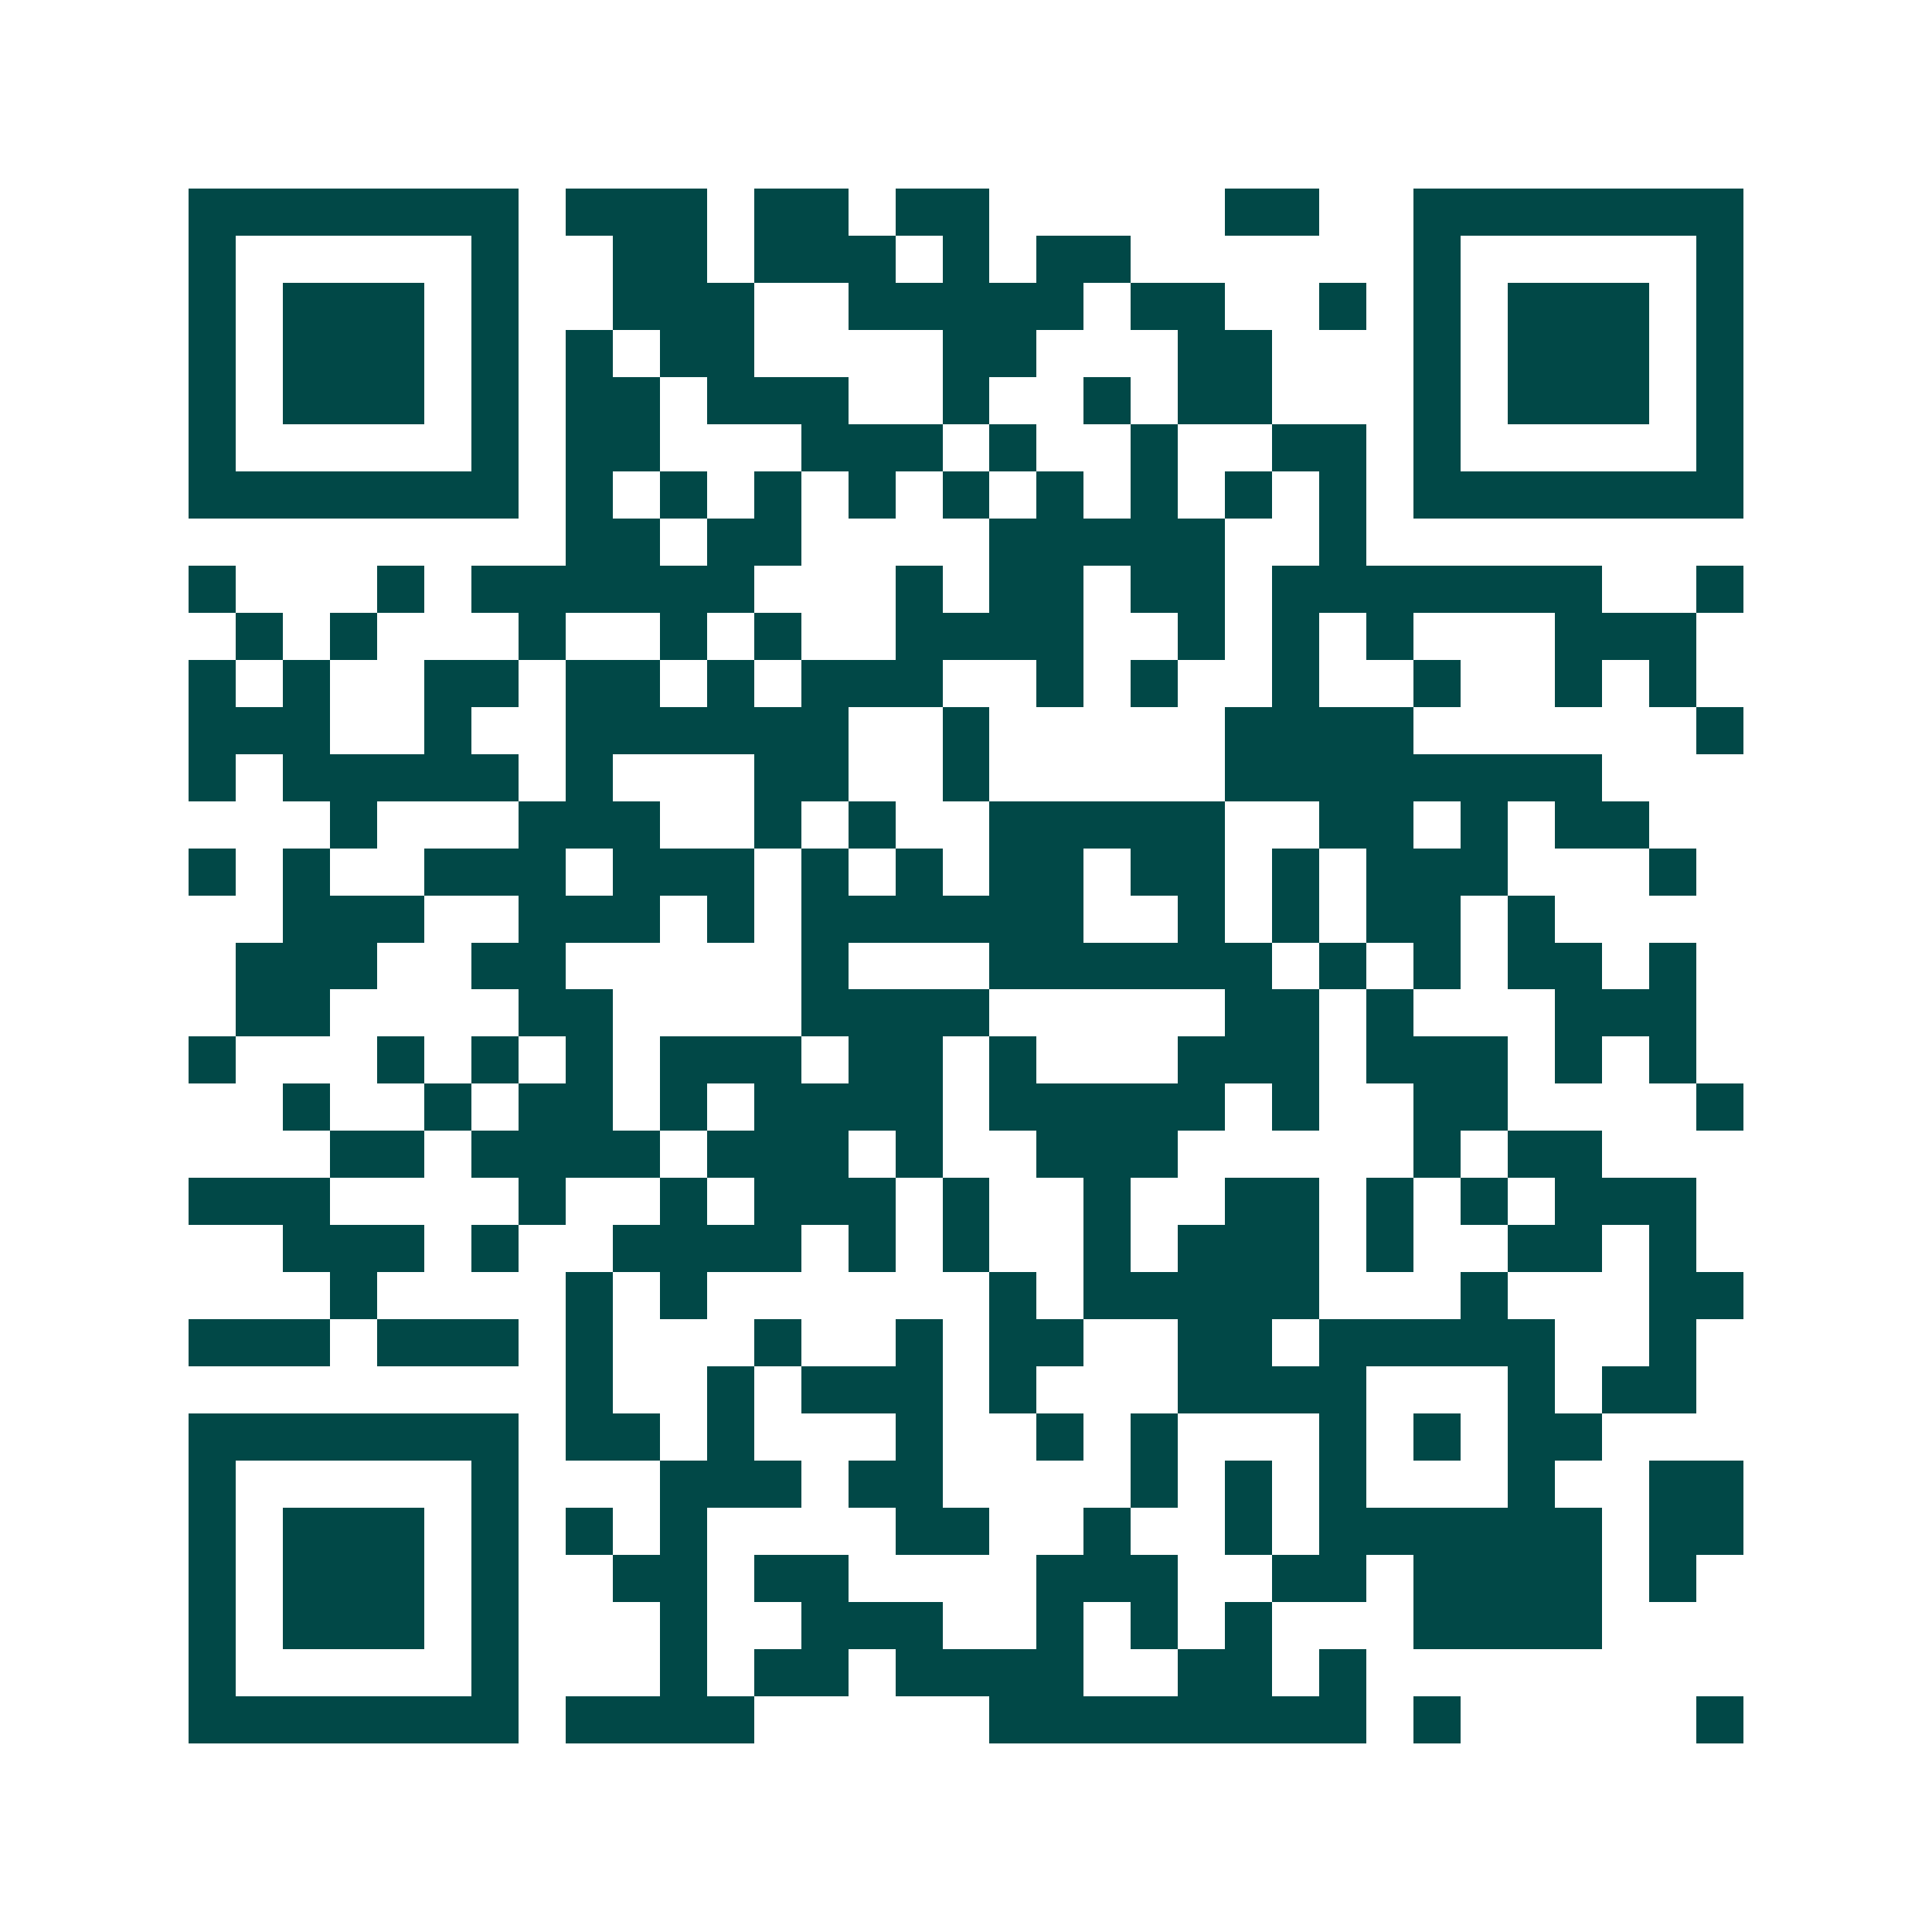<svg xmlns="http://www.w3.org/2000/svg" width="200" height="200" viewBox="0 0 41 41" shape-rendering="crispEdges"><path fill="#ffffff" d="M0 0h41v41H0z"/><path stroke="#014847" d="M4 4.5h7m1 0h3m1 0h2m1 0h2m5 0h2m2 0h7M4 5.5h1m5 0h1m2 0h2m1 0h3m1 0h1m1 0h2m6 0h1m5 0h1M4 6.5h1m1 0h3m1 0h1m2 0h3m2 0h5m1 0h2m2 0h1m1 0h1m1 0h3m1 0h1M4 7.5h1m1 0h3m1 0h1m1 0h1m1 0h2m4 0h2m3 0h2m3 0h1m1 0h3m1 0h1M4 8.5h1m1 0h3m1 0h1m1 0h2m1 0h3m2 0h1m2 0h1m1 0h2m3 0h1m1 0h3m1 0h1M4 9.5h1m5 0h1m1 0h2m3 0h3m1 0h1m2 0h1m2 0h2m1 0h1m5 0h1M4 10.5h7m1 0h1m1 0h1m1 0h1m1 0h1m1 0h1m1 0h1m1 0h1m1 0h1m1 0h1m1 0h7M12 11.5h2m1 0h2m4 0h5m2 0h1M4 12.5h1m3 0h1m1 0h6m3 0h1m1 0h2m1 0h2m1 0h7m2 0h1M5 13.5h1m1 0h1m3 0h1m2 0h1m1 0h1m2 0h4m2 0h1m1 0h1m1 0h1m3 0h3M4 14.5h1m1 0h1m2 0h2m1 0h2m1 0h1m1 0h3m2 0h1m1 0h1m2 0h1m2 0h1m2 0h1m1 0h1M4 15.5h3m2 0h1m2 0h6m2 0h1m5 0h4m6 0h1M4 16.5h1m1 0h5m1 0h1m3 0h2m2 0h1m5 0h8M7 17.5h1m3 0h3m2 0h1m1 0h1m2 0h5m2 0h2m1 0h1m1 0h2M4 18.5h1m1 0h1m2 0h3m1 0h3m1 0h1m1 0h1m1 0h2m1 0h2m1 0h1m1 0h3m3 0h1M6 19.5h3m2 0h3m1 0h1m1 0h6m2 0h1m1 0h1m1 0h2m1 0h1M5 20.5h3m2 0h2m5 0h1m3 0h6m1 0h1m1 0h1m1 0h2m1 0h1M5 21.5h2m4 0h2m4 0h4m5 0h2m1 0h1m3 0h3M4 22.5h1m3 0h1m1 0h1m1 0h1m1 0h3m1 0h2m1 0h1m3 0h3m1 0h3m1 0h1m1 0h1M6 23.5h1m2 0h1m1 0h2m1 0h1m1 0h4m1 0h5m1 0h1m2 0h2m4 0h1M7 24.5h2m1 0h4m1 0h3m1 0h1m2 0h3m5 0h1m1 0h2M4 25.5h3m4 0h1m2 0h1m1 0h3m1 0h1m2 0h1m2 0h2m1 0h1m1 0h1m1 0h3M6 26.5h3m1 0h1m2 0h4m1 0h1m1 0h1m2 0h1m1 0h3m1 0h1m2 0h2m1 0h1M7 27.5h1m4 0h1m1 0h1m6 0h1m1 0h5m3 0h1m3 0h2M4 28.5h3m1 0h3m1 0h1m3 0h1m2 0h1m1 0h2m2 0h2m1 0h5m2 0h1M12 29.5h1m2 0h1m1 0h3m1 0h1m3 0h4m3 0h1m1 0h2M4 30.5h7m1 0h2m1 0h1m3 0h1m2 0h1m1 0h1m3 0h1m1 0h1m1 0h2M4 31.5h1m5 0h1m3 0h3m1 0h2m4 0h1m1 0h1m1 0h1m3 0h1m2 0h2M4 32.5h1m1 0h3m1 0h1m1 0h1m1 0h1m4 0h2m2 0h1m2 0h1m1 0h6m1 0h2M4 33.5h1m1 0h3m1 0h1m2 0h2m1 0h2m4 0h3m2 0h2m1 0h4m1 0h1M4 34.5h1m1 0h3m1 0h1m3 0h1m2 0h3m2 0h1m1 0h1m1 0h1m3 0h4M4 35.5h1m5 0h1m3 0h1m1 0h2m1 0h4m2 0h2m1 0h1M4 36.5h7m1 0h4m5 0h8m1 0h1m5 0h1"/></svg>
